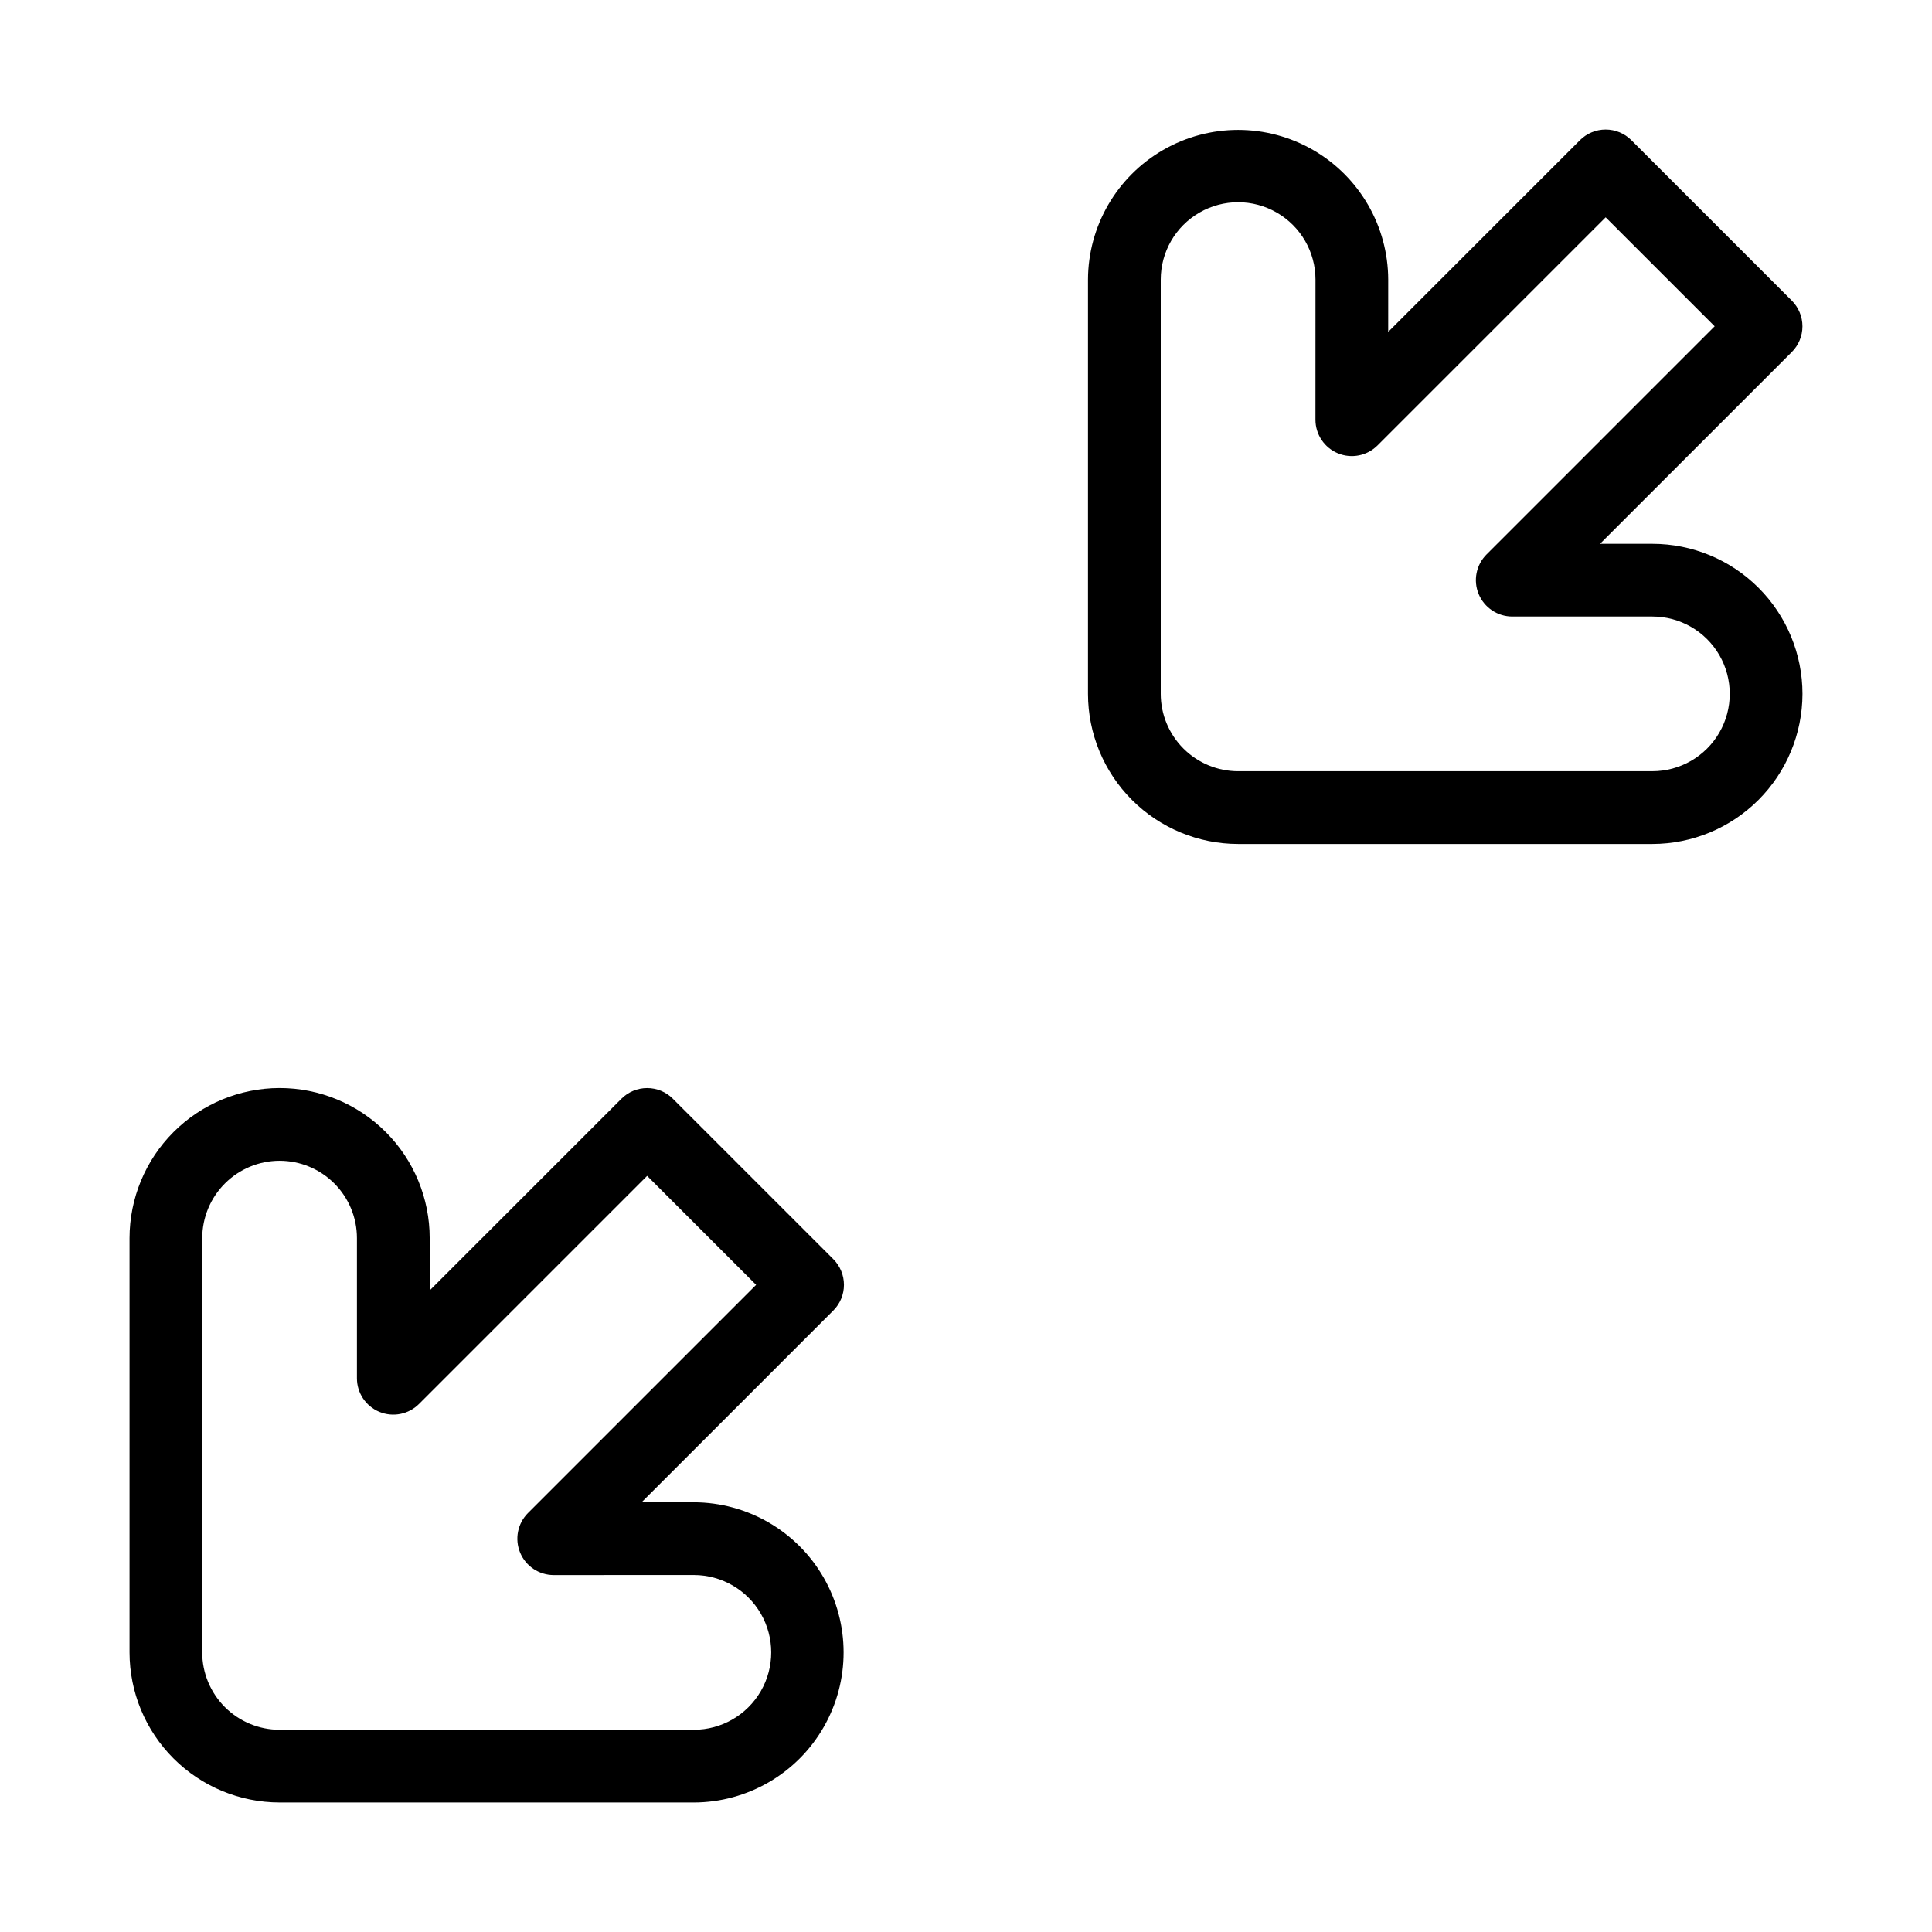 <?xml version="1.0" encoding="UTF-8"?>
<!-- Uploaded to: SVG Repo, www.svgrepo.com, Generator: SVG Repo Mixer Tools -->
<svg fill="#000000" width="800px" height="800px" version="1.1" viewBox="144 144 512 512" xmlns="http://www.w3.org/2000/svg">
 <g>
  <path d="m581.9 288.11h-13.875l50.816-50.816c1.809-1.809 2.824-4.258 2.824-6.816 0-2.555-1.016-5.008-2.824-6.812l-42.512-42.516c-1.809-1.809-4.258-2.824-6.816-2.824-2.555 0-5.008 1.016-6.812 2.824l-50.812 50.809 0.004-13.848c-0.035-14.188-7.621-27.285-19.914-34.371-12.293-7.086-27.43-7.086-39.723-0.004-12.293 7.082-19.887 20.176-19.926 34.363v109.79c0.012 10.543 4.207 20.656 11.664 28.113 7.457 7.457 17.566 11.648 28.113 11.66h109.79c10.543-0.012 20.648-4.207 28.105-11.66 7.457-7.453 11.652-17.559 11.672-28.102v-0.004 0.004c0-10.551-4.188-20.672-11.648-28.133-7.457-7.461-17.578-11.652-28.129-11.652zm0 60.273h-109.79c-5.434-0.008-10.645-2.168-14.488-6.012s-6.008-9.055-6.012-14.488v-109.79c0-7.324 3.91-14.094 10.254-17.754 6.348-3.664 14.164-3.66 20.504 0.004 6.344 3.664 10.254 10.434 10.25 17.758l-0.008 37.125c0 3.898 2.348 7.414 5.949 8.906 3.602 1.492 7.746 0.668 10.504-2.09l60.453-60.453 28.887 28.883-60.453 60.457c-2.758 2.754-3.582 6.898-2.09 10.5 1.492 3.602 5.004 5.949 8.902 5.953h37.141c7.324 0 14.09 3.906 17.754 10.246 3.66 6.344 3.66 14.156 0 20.5-3.664 6.344-10.43 10.25-17.754 10.25z"/>
  <path d="m218.09 621.68h109.79c14.188-0.035 27.281-7.621 34.367-19.914 7.086-12.293 7.086-27.43 0.004-39.727-7.086-12.293-20.18-19.883-34.367-19.918h-0.016l-13.844 0.004 50.805-50.812c1.809-1.805 2.824-4.258 2.824-6.812 0-2.559-1.016-5.008-2.824-6.816l-42.516-42.512h0.004c-1.809-1.809-4.262-2.824-6.816-2.824s-5.008 1.016-6.812 2.824l-50.816 50.812v-13.871c0-10.551-4.191-20.668-11.648-28.125-7.457-7.461-17.574-11.652-28.125-11.648h-0.02c-10.539 0.016-20.645 4.211-28.098 11.668-7.453 7.453-11.645 17.562-11.656 28.105v109.79c0.008 10.543 4.203 20.652 11.66 28.109 7.453 7.457 17.562 11.652 28.109 11.664zm-20.496-149.57v0.004c0.008-5.434 2.168-10.645 6.008-14.484 3.844-3.844 9.051-6.008 14.484-6.016h0.008c5.438 0 10.648 2.16 14.492 6.004s6.004 9.059 6.004 14.496v37.145-0.004c0 3.898 2.348 7.414 5.949 8.906 3.602 1.492 7.746 0.664 10.504-2.09l60.453-60.453 28.887 28.883-60.453 60.457h-0.004c-2.754 2.754-3.578 6.898-2.086 10.5 1.488 3.602 5.004 5.949 8.902 5.949h0.004l37.125-0.012h0.008c7.324 0.004 14.094 3.91 17.754 10.254 3.664 6.348 3.664 14.164 0 20.508-3.664 6.344-10.434 10.25-17.758 10.25h-109.79c-5.434-0.008-10.645-2.172-14.488-6.012-3.84-3.844-6-9.055-6.008-14.488z"/>
 </g>
</svg>